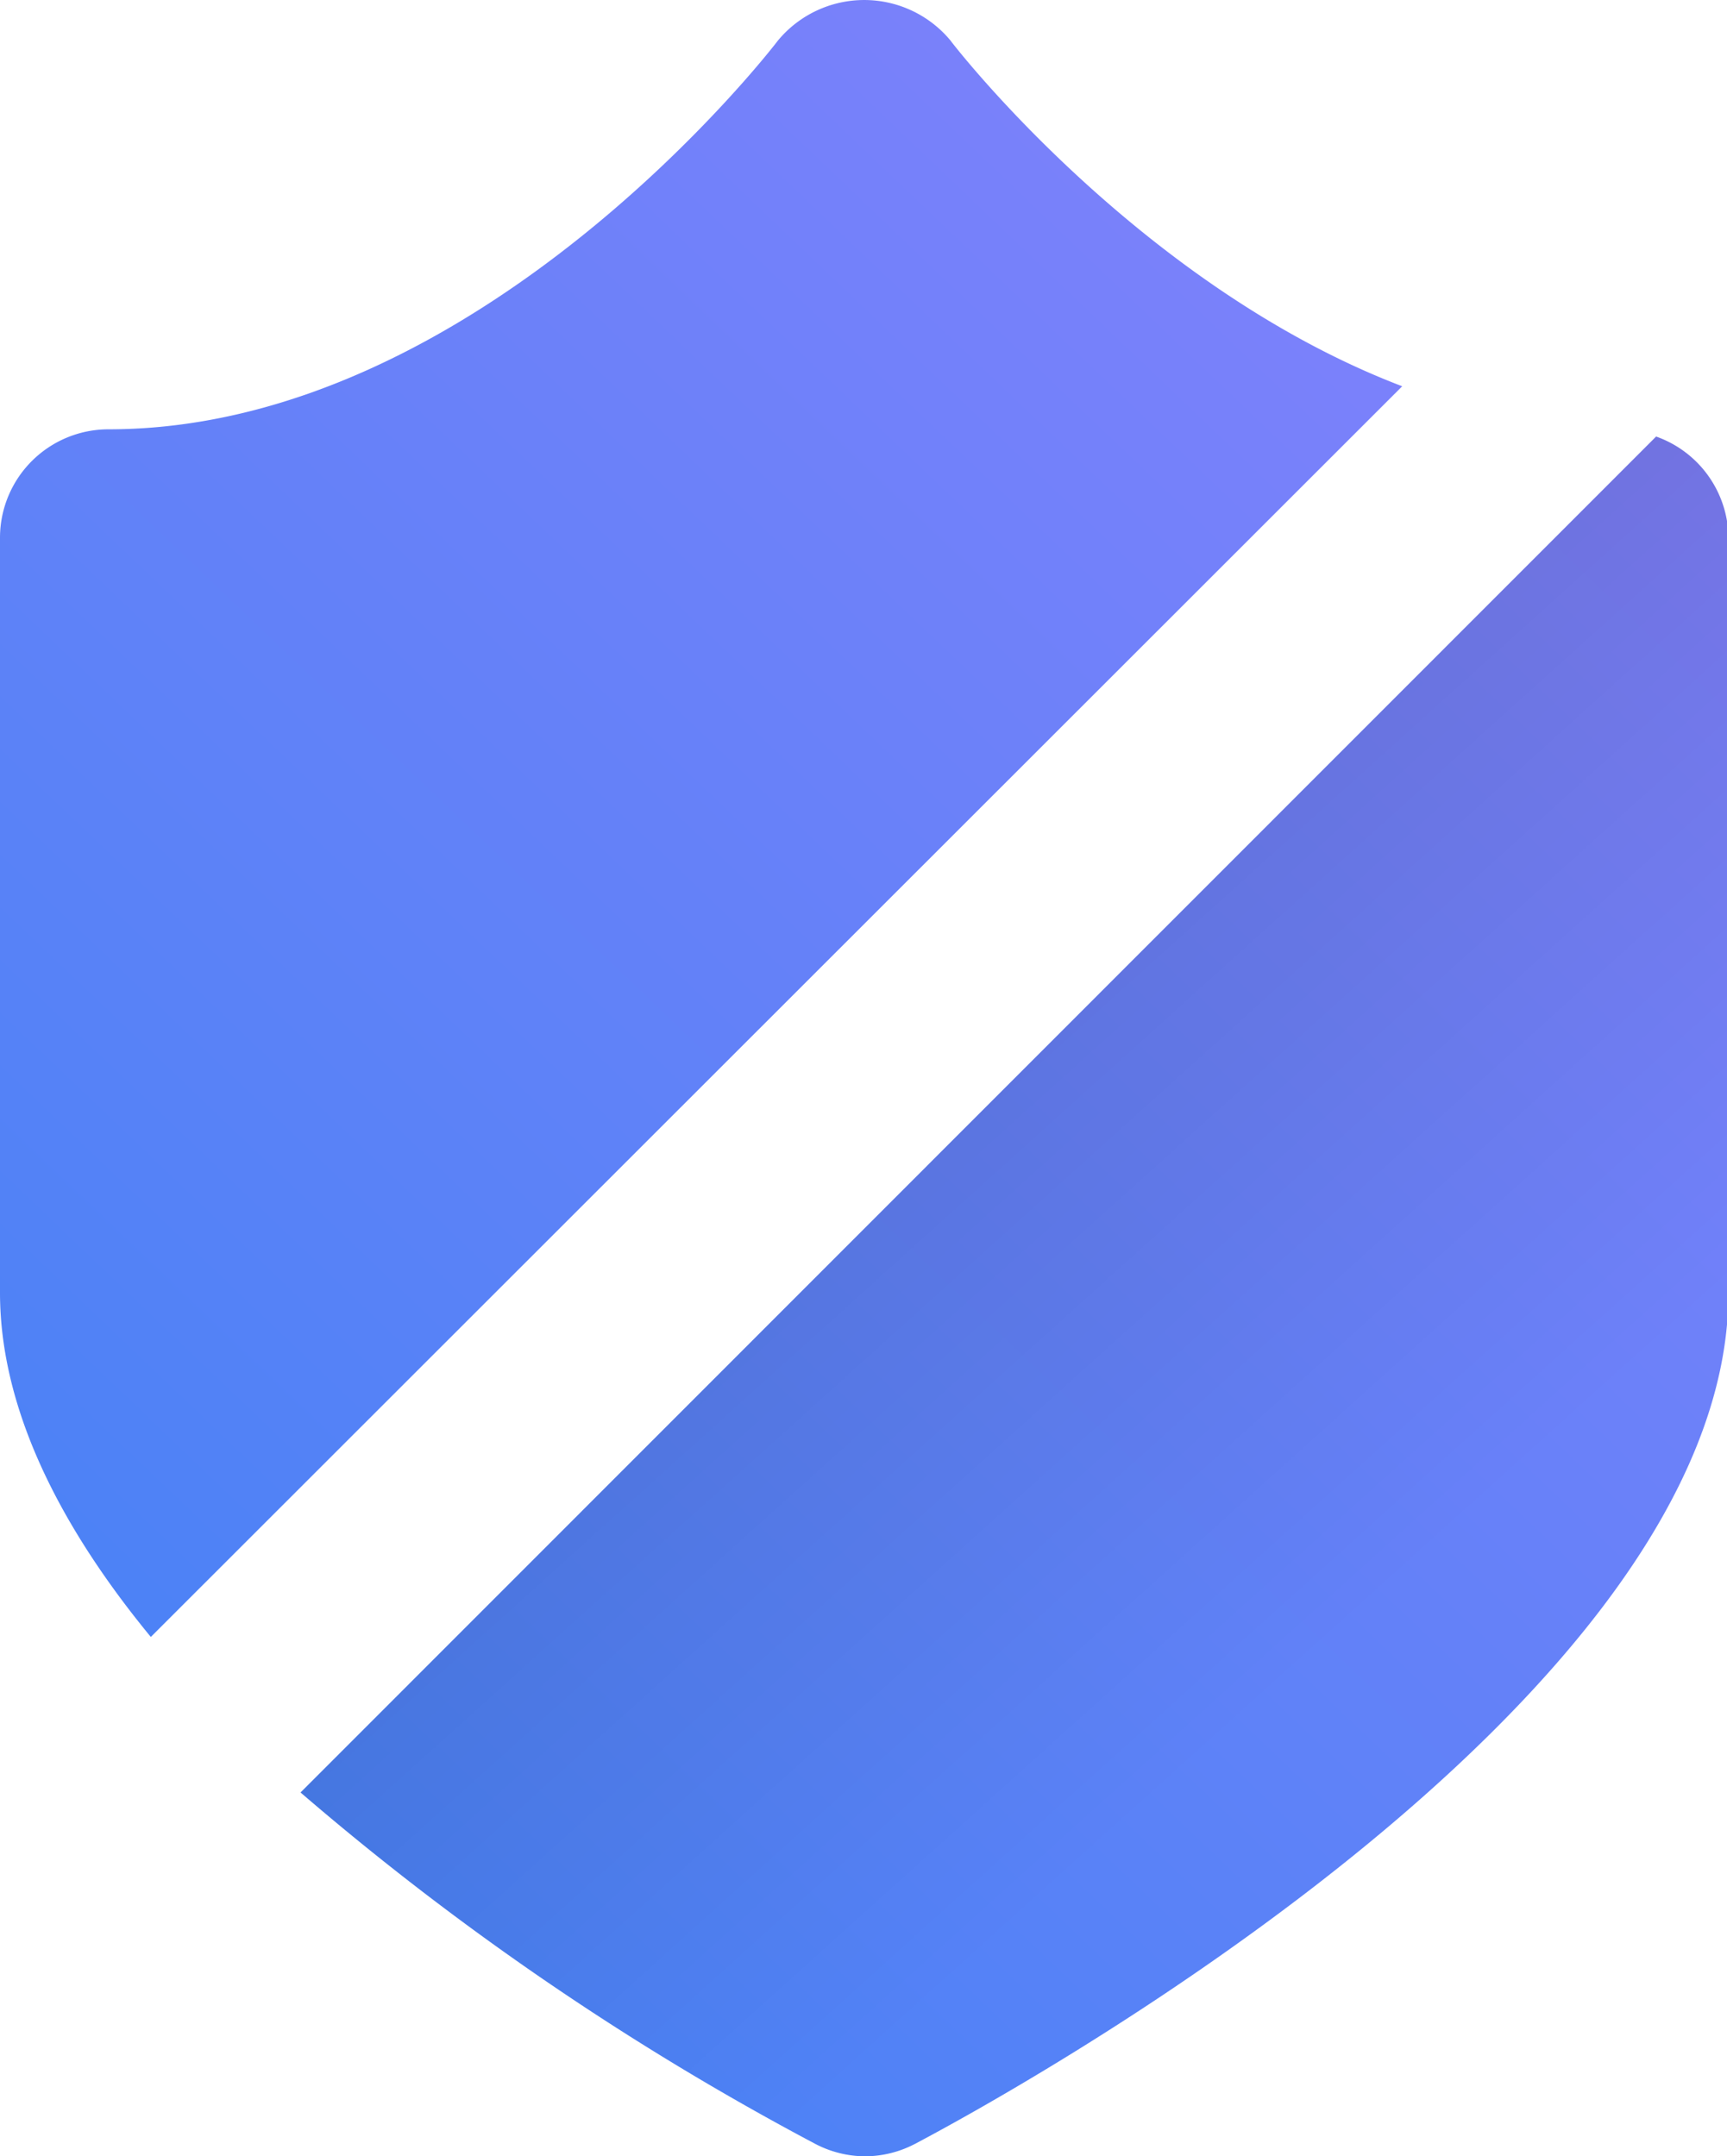 <svg xmlns="http://www.w3.org/2000/svg" xmlns:xlink="http://www.w3.org/1999/xlink" viewBox="0 0 47.75 59.62"><defs><style>.cls-1{fill:url(#linear-gradient);}.cls-2{fill:url(#linear-gradient-2);}.cls-3{opacity:0.1;fill:url(#linear-gradient-3);}</style><linearGradient id="linear-gradient" x1="64.08" y1="49.6" x2="9.47" y2="-7.65" gradientTransform="matrix(-1, 0, 0, 1, 47.75, 0)" gradientUnits="userSpaceOnUse"><stop offset="0" stop-color="#3c83f4"/><stop offset="1" stop-color="#8780fc"/></linearGradient><linearGradient id="linear-gradient-2" x1="42.99" y1="69.71" x2="-11.61" y2="12.46" xlink:href="#linear-gradient"/><linearGradient id="linear-gradient-3" x1="26.77" y1="30.24" x2="38.88" y2="43.67" gradientUnits="userSpaceOnUse"><stop offset="0"/><stop offset="1" stop-opacity="0"/></linearGradient></defs><title>Asset 5</title><g id="Layer_2" data-name="Layer 2"><g id="Layer_1-2" data-name="Layer 1"><path class="cls-1" d="M3,11.87c10.27,0,18.43-10.64,18.51-10.75a3.1,3.1,0,0,1,4.77,0c.06.09,5.23,6.79,12.49,9.56L4.17,45.26C1.71,42.27,0,39,0,35.74V14.85A3,3,0,0,1,3,11.87Z"/><path class="cls-2" d="M45.79,12.07a3,3,0,0,1,2,2.78V35.74c0,11.37-20.19,22.32-22.48,23.53a3,3,0,0,1-1.39.35,3,3,0,0,1-1.39-.35A77.11,77.11,0,0,1,8.31,49.56Z"/><path class="cls-3" d="M45.79,12.07a3,3,0,0,1,2,2.78V35.74c0,11.37-20.19,22.32-22.48,23.53a3,3,0,0,1-1.39.35,3,3,0,0,1-1.39-.35A77.11,77.11,0,0,1,8.31,49.56Z"/></g></g></svg>